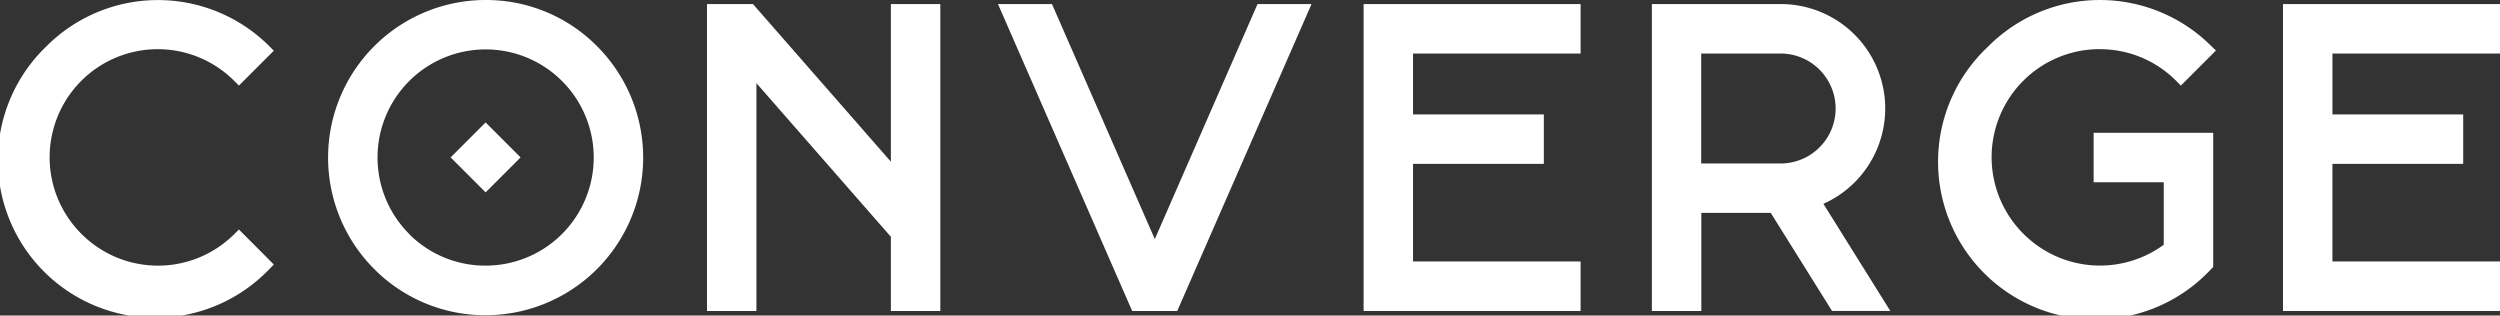 <svg xmlns="http://www.w3.org/2000/svg" xmlns:xlink="http://www.w3.org/1999/xlink" id="globant-converge-logo" width="92" height="11.612" viewBox="0 0 92 11.612"><rect x="0" y="0" width="92" height="11.612" fill="#333333" stroke="none"/><defs><clipPath id="clip-path"><rect id="Rectangle_8229" data-name="Rectangle 8229" width="92" height="11.612" fill="#fff"></rect></clipPath></defs><g id="converge-logo"><g id="Group_56060" data-name="Group 56060"><g id="Group_56058" data-name="Group 56058" clip-path="url(#clip-path)"><path id="Path_24332" data-name="Path 24332" d="M8.627,8.61A3.978,3.978,0,0,1,3,8.61l-.017-.017A3.978,3.978,0,0,1,8.627,2.984l.165.166,1.283-1.283L9.912,1.7a5.8,5.8,0,0,0-8.2,0l-.037.037A5.8,5.8,0,1,0,9.914,9.9l.163-.165L8.792,8.445Z" transform="translate(0 0)" fill="#fff"></path><path id="Path_24333" data-name="Path 24333" d="M313.443,84.9l-1.287,1.287,1.287,1.287,1.287-1.287Z" transform="translate(-295.573 -80.394)" fill="#fff"></path><path id="Path_24334" data-name="Path 24334" d="M233.1,0h-.007a5.8,5.8,0,0,0-4.1,9.9,5.759,5.759,0,0,0,4.1,1.7h0a5.8,5.8,0,0,0,4.1-9.9A5.742,5.742,0,0,0,233.1,0m-2.82,8.609a3.978,3.978,0,1,1,5.626,0l-.04.04A3.978,3.978,0,0,1,233.1,9.775h-.012a3.952,3.952,0,0,1-2.813-1.165" transform="translate(-215.222 0)" fill="#fff"></path><path id="Path_24335" data-name="Path 24335" d="M496.514,2.83v5.8l-5.075-5.8h-1.692V14.124h1.819V5.74l4.948,5.654v2.731h1.82V2.83Z" transform="translate(-463.73 -2.68)" fill="#fff"></path><path id="Path_24336" data-name="Path 24336" d="M697.133,11.479,693.349,2.83h-1.987L696.3,14.124h1.658L702.9,2.83h-1.987Z" transform="translate(-654.636 -2.68)" fill="#fff"></path><path id="Path_24337" data-name="Path 24337" d="M946.5,8.708h4.813V6.889H946.5V4.648h6.166V2.828h-7.985V14.122h7.985V12.3H946.5Z" transform="translate(-894.5 -2.678)" fill="#fff"></path><path id="Path_24338" data-name="Path 24338" d="M1151.7,9.39a3.843,3.843,0,0,0-2.717-6.56h-4.745V14.124h1.82V10.514h2.554l2.256,3.609h2.145l-2.463-3.942a3.842,3.842,0,0,0,1.151-.792M1151,6.673a2.025,2.025,0,0,1-2.022,2.023h-2.925V4.65h2.925A2.025,2.025,0,0,1,1151,6.673" transform="translate(-1083.449 -2.68)" fill="#fff"></path><path id="Path_24339" data-name="Path 24339" d="M1351.13,1.811a3.951,3.951,0,0,1,2.821,1.173l.165.166,1.291-1.291-.172-.163a5.8,5.8,0,0,0-8.194,0l-.037.037a5.8,5.8,0,1,0,8.234,8.161l.068-.068V4.888h-4.4v1.82h2.58v2.3a3.977,3.977,0,0,1-5.16-.4l-.017-.017a3.977,3.977,0,0,1,2.821-6.782" transform="translate(-1273.86 -0.001)" fill="#fff"></path><path id="Path_24340" data-name="Path 24340" d="M1589.509,4.648V2.828h-7.985V14.122h7.985V12.3h-6.166V8.708h4.813V6.889h-4.812V4.648Z" transform="translate(-1497.51 -2.678)" fill="#fff"></path></g></g></g></svg>